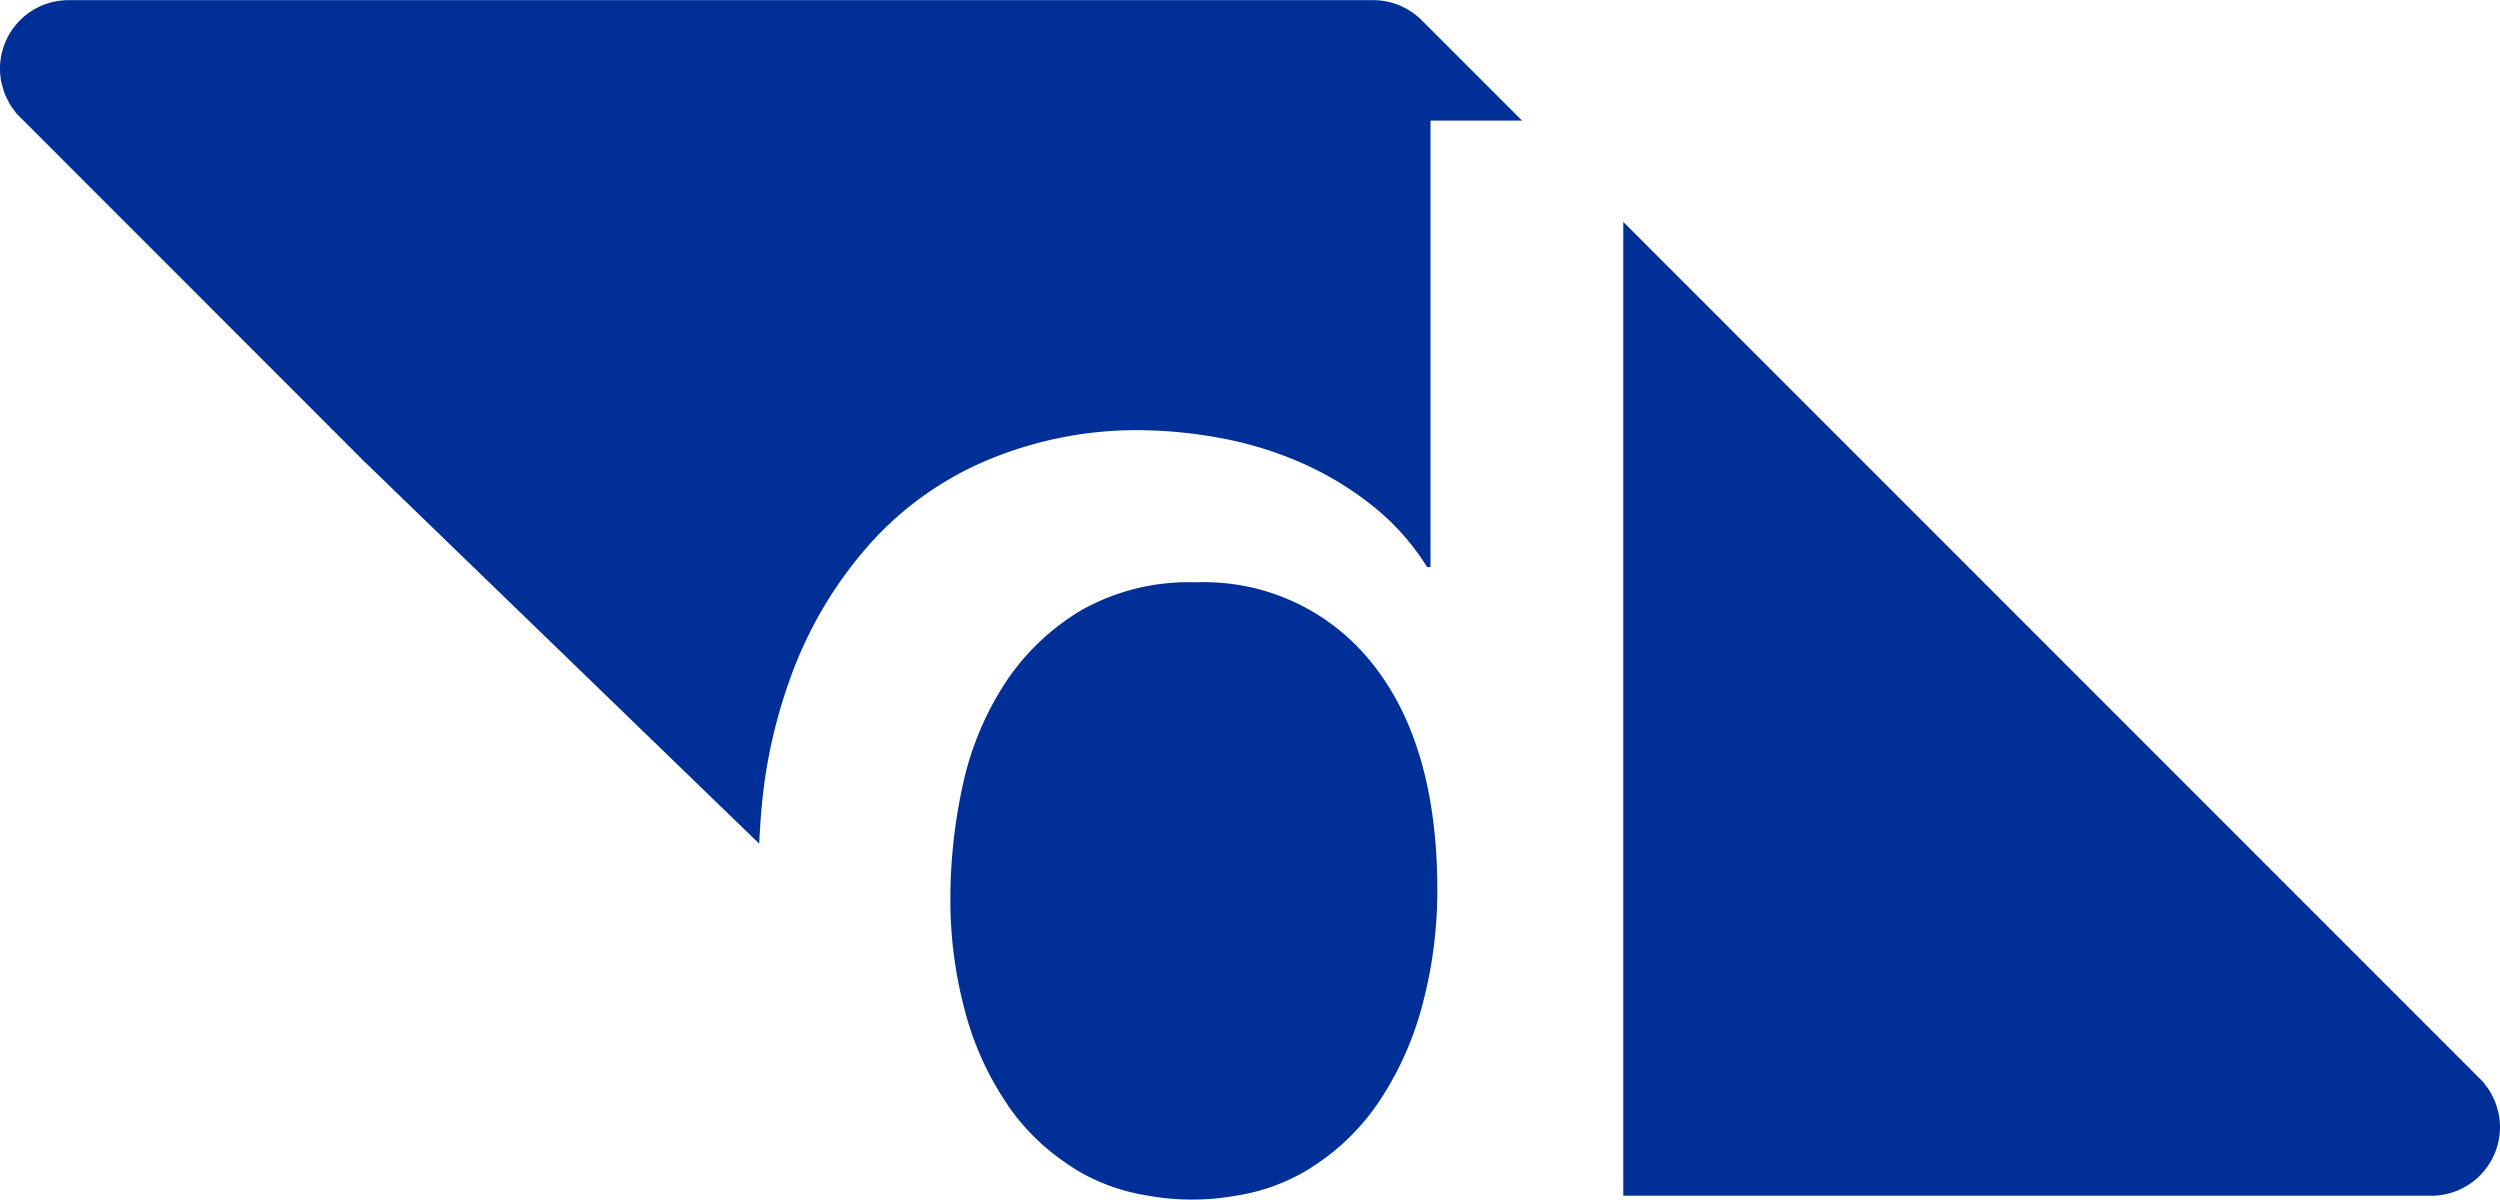 <?xml version="1.0" encoding="UTF-8"?> <svg xmlns="http://www.w3.org/2000/svg" width="79.728" height="38.256" viewBox="0 0 79.728 38.256"><defs><style>.a{fill:#003097;}</style></defs><g transform="translate(-303.488 -174.229)"><path class="a" d="M425.425,215.938a2.212,2.212,0,0,0-.042-.421c-.009-.046-.025-.088-.037-.132a2.218,2.218,0,0,0-.081-.262c-.02-.05-.046-.1-.069-.144a2.071,2.071,0,0,0-.117-.215c-.03-.047-.063-.091-.1-.135s-.052-.079-.082-.115l-.072-.072c-.033-.035-.066-.068-.1-.1l-27.26-27.267v31.057h25.763A2.194,2.194,0,0,0,425.425,215.938Z" transform="translate(-42.209 -5.769)"></path><path class="a" d="M327.7,201.135c.019-.37.039-.739.073-1.093,0-.028,0-.058.007-.085a16.223,16.223,0,0,1,.886-4.028,13.033,13.033,0,0,1,2.723-4.53,10.517,10.517,0,0,1,3.883-2.615,12.344,12.344,0,0,1,4.449-.837,14.9,14.9,0,0,1,2.643.243,11.716,11.716,0,0,1,2.588.782,10.22,10.22,0,0,1,2.293,1.376A7.638,7.638,0,0,1,349,192.314h.109V178.076h2.92l-3.2-3.2a2.187,2.187,0,0,0-1.551-.642H305.682a2.186,2.186,0,0,0-2.152,2.615c.009.045.025.088.037.132a2.2,2.2,0,0,0,.081.261c.02.05.046.1.069.144a2.175,2.175,0,0,0,.116.215c.03.047.064.091.1.135s.052.079.082.115l.072.072q.049.052.1.1L315.1,188.941Z"></path><path class="a" d="M374.035,217.757q0-4.638-2.076-7.228a6.842,6.842,0,0,0-5.636-2.587,6.959,6.959,0,0,0-3.64.889,7.5,7.5,0,0,0-2.428,2.319,9.666,9.666,0,0,0-1.349,3.237,16.91,16.91,0,0,0-.4,3.694,13.567,13.567,0,0,0,.458,3.505,9.617,9.617,0,0,0,1.366,3.017c.013.018.024.039.036.057a7.031,7.031,0,0,0,1.8,1.783c.192.132.388.26.6.376a6.381,6.381,0,0,0,2.064.686,7.88,7.88,0,0,0,2.766,0,6.3,6.3,0,0,0,2.155-.74,7.323,7.323,0,0,0,2.427-2.265,10.244,10.244,0,0,0,1.4-3.155A14.111,14.111,0,0,0,374.035,217.757Z" transform="translate(-24.709 -15.142)"></path></g></svg> 